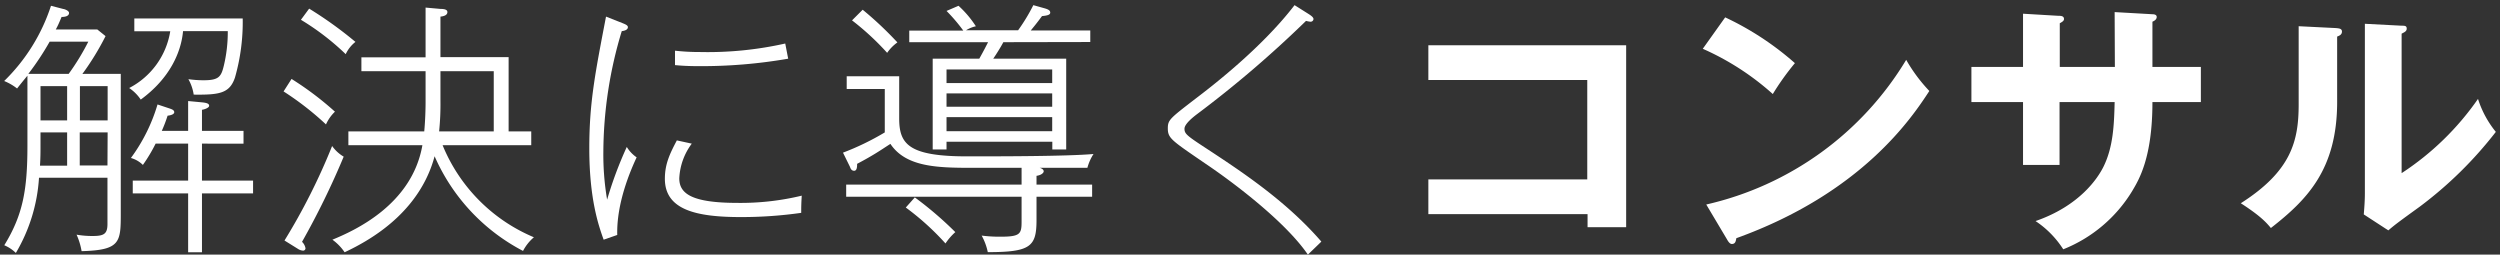 <svg id="レイヤー_2" data-name="レイヤー 2" xmlns="http://www.w3.org/2000/svg" viewBox="0 0 432 44"><rect x="0" y="0" width="432" height="44" fill="#333333" stroke="none"/><defs><style>.cls-1{fill:#fff;}</style></defs><path class="cls-1" d="M20.87,12.76V36.69c0,5.15,0,6.53-6.77,6.71a11.46,11.46,0,0,0-.87-2.85,15.87,15.87,0,0,0,2.76.23c1.93,0,2.58-.32,2.58-2.07v-8H6.74a29,29,0,0,1-4,13,6.44,6.44,0,0,0-2-1.33c3.22-5.24,4-9.57,4-17.21V13.08c-.83,1-1.24,1.52-1.79,2.21A9.15,9.15,0,0,0,.72,14,32,32,0,0,0,8.81,1l2.12.55c.14,0,1,.27,1,.69,0,.64-.92.69-1.29.69-.46,1.1-.69,1.61-1,2.16h7.17l1.43,1.15a46,46,0,0,1-4,6.53Zm-9,0A40.53,40.53,0,0,0,15.26,7.2H8.58A47,47,0,0,1,4.9,12.76ZM7,24.63c0,1.7,0,2.58-.09,4h4.69V22.88H7Zm0-9.75v5.93h4.6V14.88Zm6.81,0v5.93h4.79V14.88Zm4.79,8H13.78v5.71h4.79ZM23.21,5.4V3.19H41.94A34.82,34.82,0,0,1,40.6,13.41c-.92,2.71-2.66,3-7.13,2.94a7.72,7.72,0,0,0-.92-2.67,19.06,19.06,0,0,0,2.58.19c2.62,0,3.08-.55,3.54-2.49a24.86,24.86,0,0,0,.69-6H31.63c-.32,3.59-2.25,8.14-7.31,11.83a7.27,7.27,0,0,0-2-2A13.44,13.44,0,0,0,29.42,5.4Zm9.3,17.21V17.46l2.44.23c.82.09,1.19.23,1.19.59s-.87.65-1.24.69v3.64h7.18v2.21H34.9v6.39h8.83v2.21H34.9V43.59H32.51V33.42H22.94V31.21h9.57V24.82H26.89a27.6,27.6,0,0,1-2.2,3.68,4.74,4.74,0,0,0-2.07-1.2,29.79,29.79,0,0,0,4.6-9.25l2.07.69c.41.14.82.28.82.65s-.64.55-1.15.6a24.42,24.42,0,0,1-1,2.62Z"/><path class="cls-1" d="M56.33,21.5A51,51,0,0,0,49,15.8l1.38-2.16a54.06,54.06,0,0,1,7.5,5.66A7,7,0,0,0,56.33,21.5ZM52.19,41.79a2,2,0,0,1,.6,1.11.41.41,0,0,1-.41.41,1.85,1.85,0,0,1-.92-.32l-2.3-1.43a106.84,106.84,0,0,0,8.23-16.33,6.5,6.5,0,0,0,2,1.84A137.26,137.26,0,0,1,52.19,41.79ZM59.74,9.36A43.36,43.36,0,0,0,52,3.42l1.42-1.93a68,68,0,0,1,8,5.75A5.81,5.81,0,0,0,59.74,9.36Zm30.64,34A33.67,33.67,0,0,1,75.1,27C73.77,32,70,38.71,59.55,43.59a8.63,8.63,0,0,0-2.11-2.17c3.77-1.56,13.75-6,15.55-16.33H60.2V22.7H73.31c.18-1.89.23-4,.23-4.92V12.3H62.45V9.91H73.54V1.31l2.57.23c.74,0,1.2.14,1.2.55,0,.6-.78.74-1.2.78v7H87.89V22.7H91.8v2.39H76.48A29.27,29.27,0,0,0,92.26,41,7.9,7.9,0,0,0,90.38,43.36ZM85.32,12.3H76.11v5.11a45.92,45.92,0,0,1-.23,5.29h9.44Z"/><path class="cls-1" d="M106.66,40.6l-2.35.82c-.87-2.43-2.48-7-2.48-15.78,0-7.91,1-12.92,2.89-22.77L107.58,4c.46.19.92.37.92.69s-.28.6-1.06.69a72.78,72.78,0,0,0-3.18,20.75,46.66,46.66,0,0,0,.65,8.37,66.83,66.83,0,0,1,3.4-9.11,5.89,5.89,0,0,0,1.7,1.8C109,29.37,106.52,35,106.66,40.6Zm31.79-3.82a72.92,72.92,0,0,1-10.45.73c-7.77,0-13.11-1.28-13.11-6.62,0-2.53.83-4.28,2.07-6.63l2.58.56a10.84,10.84,0,0,0-2.16,6c0,2.62,2.11,4.24,10.07,4.24a45,45,0,0,0,11.09-1.25C138.45,35.4,138.45,35.77,138.45,36.78ZM120.64,11.43c-1.84,0-3.08-.09-4-.18V8.76a38,38,0,0,0,4.33.23,61.11,61.11,0,0,0,14.72-1.47c.18.92.28,1.47.51,2.62A87.53,87.53,0,0,1,120.64,11.43Z"/><path class="cls-1" d="M187.9,29h-8.24c.32.09.69.28.69.6s-.51.69-1.24.78V31.9h9.61V34h-9.61v4c0,4.6-1,5.57-8.42,5.57a10.12,10.12,0,0,0-1.06-2.86,24.49,24.49,0,0,0,3.27.19c3.36,0,3.63-.46,3.63-2.58V34H146.22V31.9h30.31V29h-8c-6.21,0-11.91,0-14.67-4.14-1.84,1.2-3,2-5.75,3.45,0,.42,0,1.2-.51,1.2s-.64-.46-.73-.69l-1.2-2.44a45.54,45.54,0,0,0,7.22-3.5v-7.5h-6.58v-2.2h9.07v7.27c0,4.41,1.56,6.57,11.73,6.57,5.1,0,17.34,0,21.85-.41A8.45,8.45,0,0,0,187.9,29ZM153.3,9.13a45.81,45.81,0,0,0-6.07-5.61l1.84-1.84a61.13,61.13,0,0,1,6,5.65A7.35,7.35,0,0,0,153.3,9.13Zm10.08,32.94a45.22,45.22,0,0,0-6.86-6.21l1.56-1.75a62.16,62.16,0,0,1,7,6A10,10,0,0,0,163.38,42.07Zm10-34.78c-.46.87-1.24,2.11-1.75,2.85h12.61V25.83h-2.4V24.49H163.56v1.34h-2.39V10.14h8.05c.78-1.38,1.19-2.21,1.52-2.85H157.12v-2h9.34a29.85,29.85,0,0,0-2.9-3.4L165.63,1a17.6,17.6,0,0,1,3,3.54,5.47,5.47,0,0,0-1.7.69h9A32.06,32.06,0,0,0,178.56.89l2,.56c.6.18.92.36.92.73s-.46.51-1.42.6c-.74,1-1.11,1.47-1.94,2.48H188.4v2ZM181.82,12H163.56v2.35h18.26Zm0,4.14H163.56v2.3h18.26Zm0,4.1H163.56v2.43h18.26Z"/><path class="cls-1" d="M226,44c-3.86-5.66-12.79-12.42-17.71-15.73-5.84-4-6.49-4.37-6.49-6.08,0-1.47.33-1.7,4.74-5.1,2.63-2,11.41-8.7,17.16-16.2l2.49,1.57c.41.27.78.55.78.83a.49.49,0,0,1-.55.46,4.82,4.82,0,0,1-.74-.14A191.2,191.2,0,0,1,206.8,19.76c-.6.46-2.12,1.65-2.12,2.48s.32,1.15,3.41,3.17c6.25,4.1,14.07,9.21,20.24,16.34C228,42.07,226.67,43.36,226,44Z"/><path class="cls-1" d="M246.82,37V31h27.46V13.82H246.82v-6H281V39.26h-6.67V37Z"/><path class="cls-1" d="M298.11,3a50.6,50.6,0,0,1,12.05,7.91,44.69,44.69,0,0,0-3.82,5.34,45.82,45.82,0,0,0-12.1-7.82Zm-3.27,32.34a54.45,54.45,0,0,0,34.55-25,27.46,27.46,0,0,0,4,5.38c-3,4.6-11.64,17.62-33.35,25.44-.09.46-.14,1-.78,1-.32,0-.6-.37-.83-.79Z"/><path class="cls-1" d="M365.41,2.09l6.53.37c.42,0,.74.14.74.46,0,.5-.51.73-.74.83v7.82h8.37v6.07h-8.37c0,9.66-2.35,13.43-3.49,15.36a24.59,24.59,0,0,1-11.92,10.08,16.53,16.53,0,0,0-4.79-4.88c7.69-2.66,10.82-7.49,11.78-9.47,1.61-3.32,1.8-7,1.89-11.09h-9.52V28.5h-6.31V17.64h-8.92V11.57h8.92V2.37l6.08.36c.41,0,1,0,1,.56,0,.32-.32.5-.73.73v7.55h9.52Z"/><path class="cls-1" d="M403.63,4.85c.46.05,1.06.05,1.06.6s-.46.73-.83.87V17.59c0,11.69-5.2,16.93-11.45,21.81-.74-.87-1.66-2-5.2-4.28,8.74-5.57,10-10.76,10-17.11V4.53ZM415,4.44c.51,0,.88,0,.88.5s-.46.65-.88.88v24.1A48,48,0,0,0,428.2,17.09a17.26,17.26,0,0,0,3.08,5.7,68.36,68.36,0,0,1-13.16,12.93c-3.81,2.76-4.23,3.08-5.42,4.09l-4.24-2.76c.1-1.24.19-2.39.19-3.63V4.11Z"/></svg>